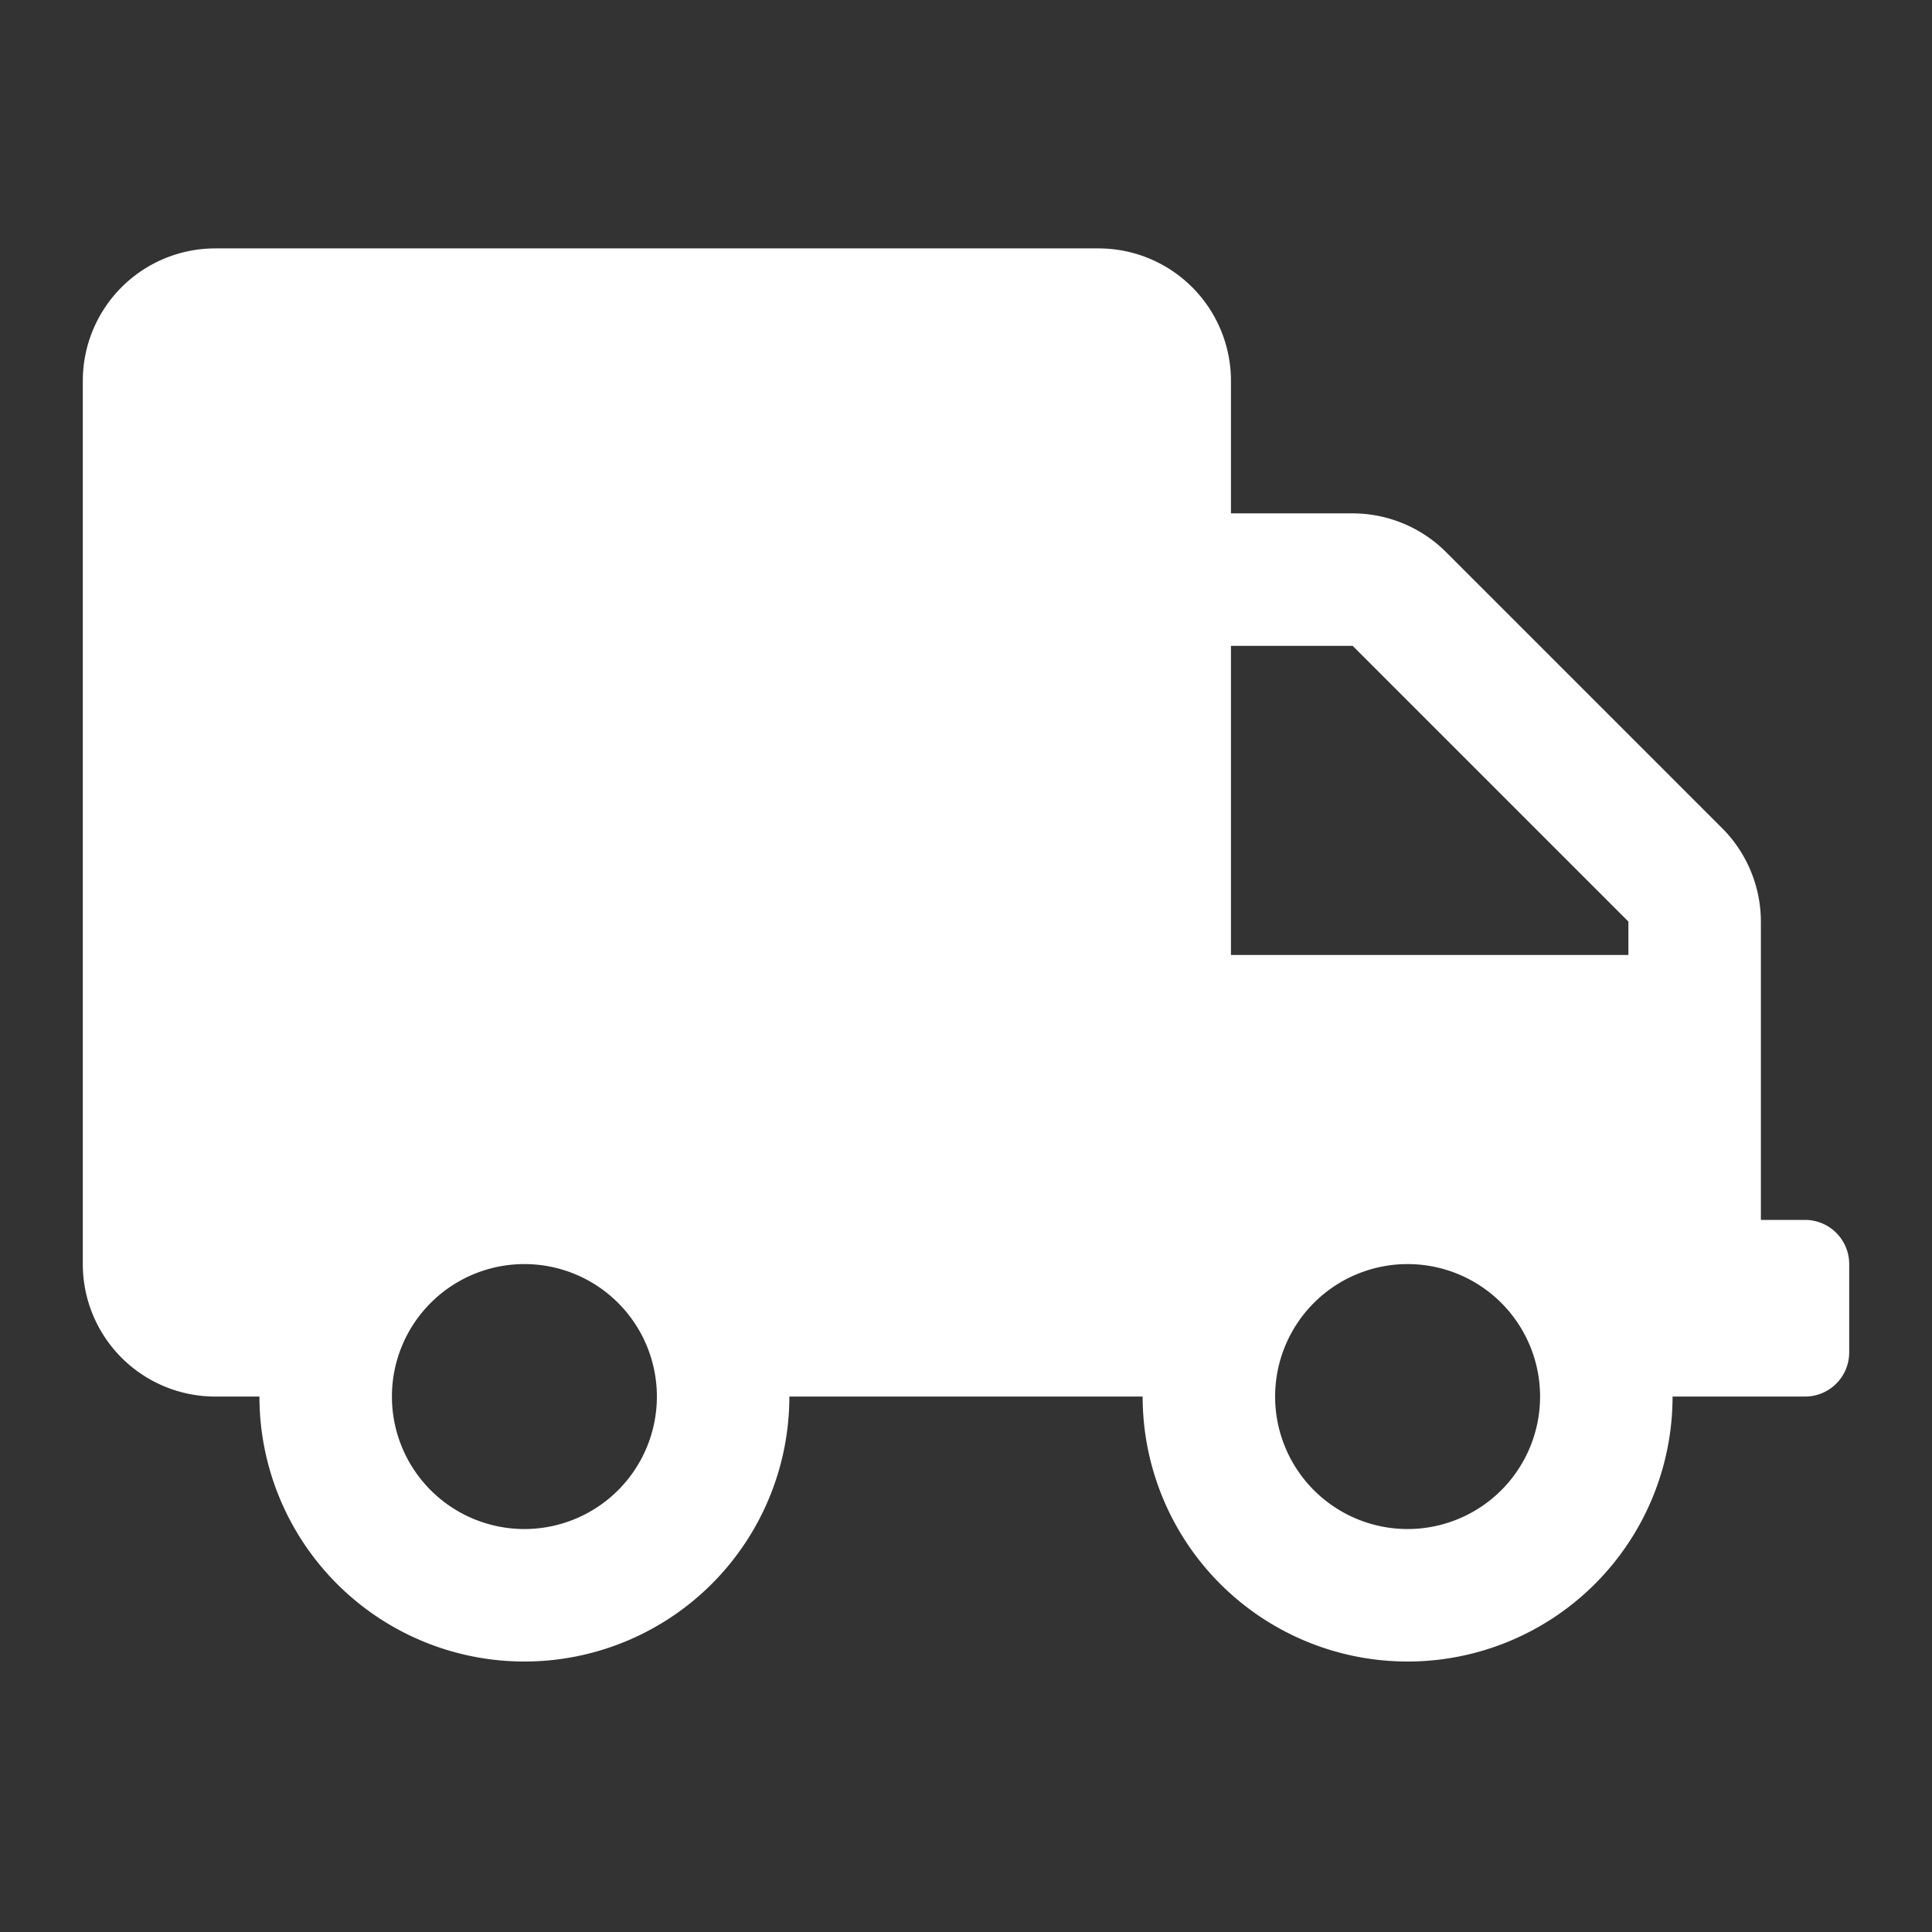 <svg xmlns="http://www.w3.org/2000/svg" width="70" height="70" viewBox="0 0 70 70">
  <rect x="0" y="0" width="70" height="70" fill="#333333" stroke="none"/>
  <g id="info-info02" transform="translate(-372 -3619)">
    <path id="truck" d="M62.4,35.2H60.8V24.39A4.8,4.8,0,0,0,59.39,21L49.4,11.01A4.8,4.8,0,0,0,46.01,9.6H41.6V4.8A4.8,4.8,0,0,0,36.8,0H4.8A4.8,4.8,0,0,0,0,4.8v32a4.8,4.8,0,0,0,4.8,4.8H6.4a9.6,9.6,0,0,0,19.2,0H38.4a9.6,9.6,0,0,0,19.2,0h4.8A1.6,1.6,0,0,0,64,40V36.8A1.6,1.6,0,0,0,62.4,35.2ZM16,46.4a4.8,4.8,0,1,1,4.8-4.8A4.8,4.8,0,0,1,16,46.4Zm32,0a4.8,4.8,0,1,1,4.8-4.8A4.8,4.8,0,0,1,48,46.4Zm8-20.8H41.6V14.4h4.41L56,24.39Z" transform="translate(375 3628)" fill="#fff"/>
    <rect id="長方形_117" data-name="長方形 117" width="70" height="70" transform="translate(372 3619)" fill="none"/>
  </g>
</svg>
